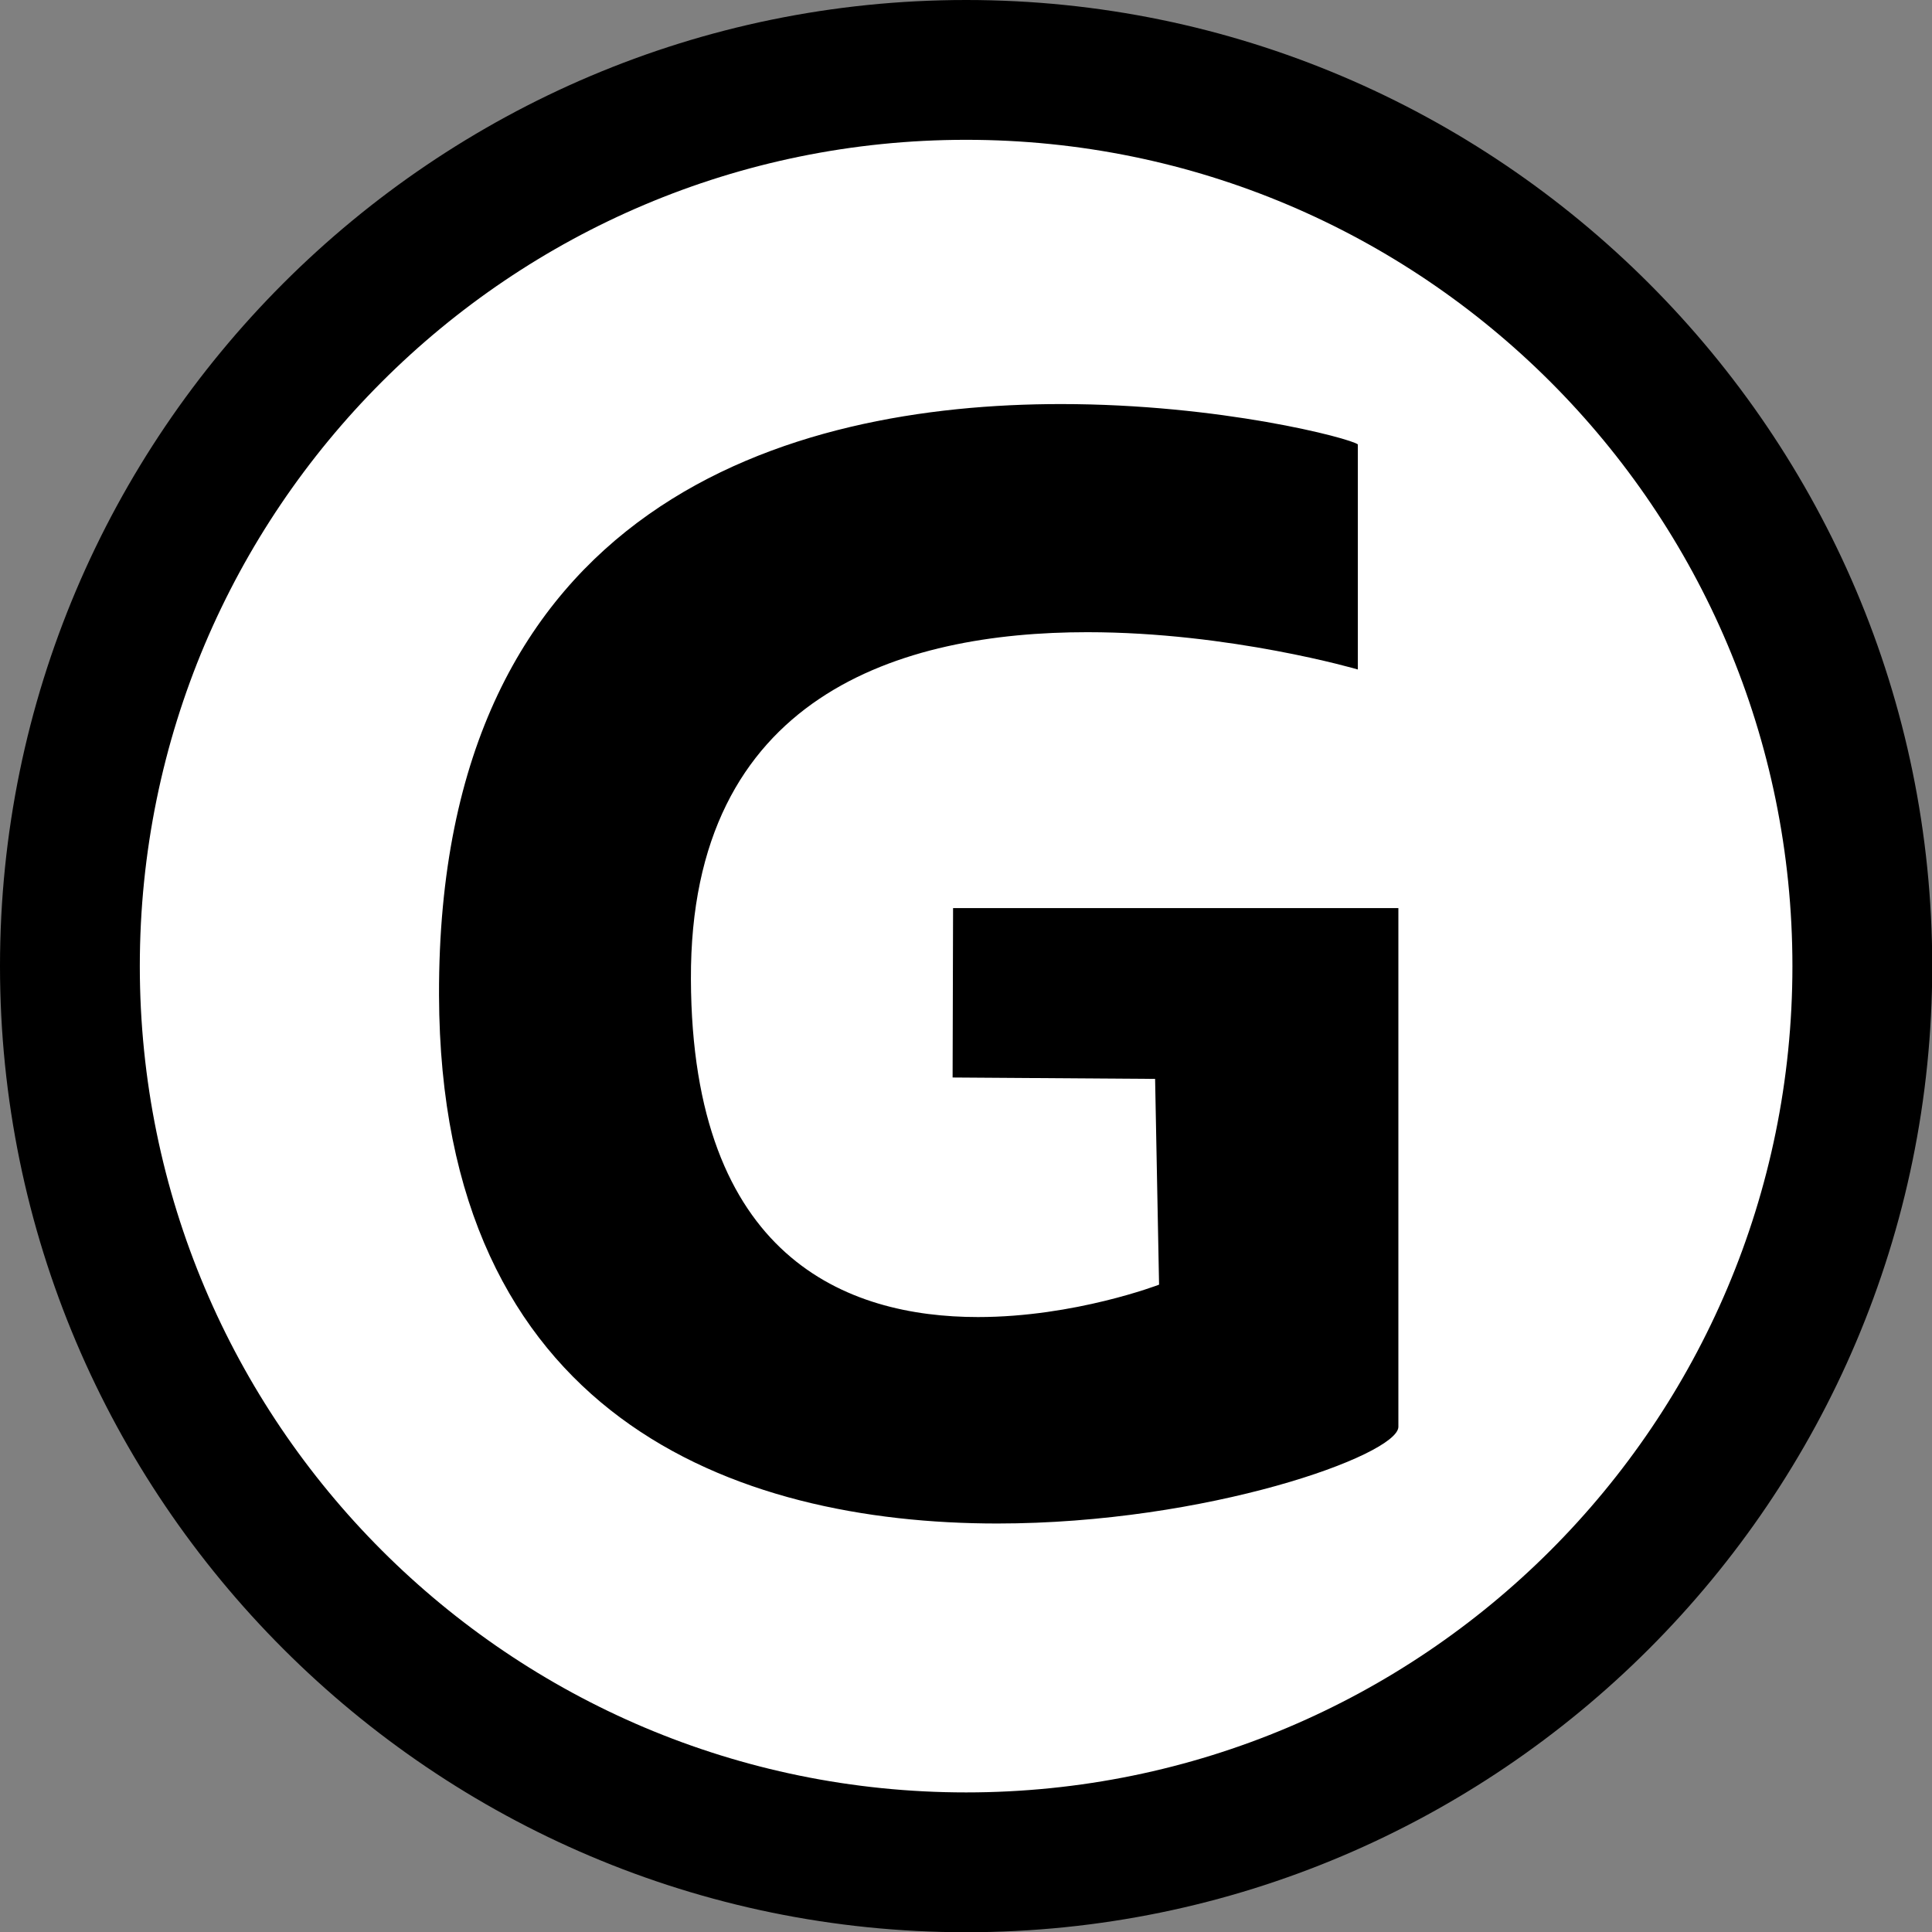 <?xml version="1.0" encoding="UTF-8"?>
<svg id="Layer_1" data-name="Layer 1" xmlns="http://www.w3.org/2000/svg" viewBox="0 0 82.91 82.91">
  <rect x="0" y="0" width="82.91" height="82.91" fill="#808080" stroke="none"/>
  <defs>
    <style>
      .cls-1 {
        fill: #fff;
      }
    </style>
  </defs>
  <path class="cls-1" d="M41.46,79.91C20.25,79.91,3,62.66,3,41.46S20.25,3,41.46,3s38.46,17.25,38.46,38.46-17.25,38.46-38.46,38.46Zm4.06-59.57c-5.54,0-13.2,1.05-18.18,6.05-3.68,3.69-5.53,9.18-5.51,16.32,.04,13.06,7.09,19.68,20.97,19.68,6.61,0,12.16-1.64,14.22-2.56v-17.85h-13.12v1.29s8.62,.06,8.62,.06l.26,13.86-1.96,.75c-.17,.06-4.18,1.58-8.85,1.58-9.7,0-15.28-6.38-15.32-17.49-.02-5.34,1.52-9.6,4.57-12.67,3.46-3.47,8.65-5.23,15.43-5.23,3.27,0,6.34,.42,8.61,.84v-3.62c-2.01-.43-5.55-1-9.74-1Z"/>
  <path d="M41.46,6c19.58,0,35.46,15.87,35.46,35.46s-15.87,35.46-35.46,35.46S6,61.04,6,41.46,21.87,6,41.46,6m1.33,59.38c9.03,0,17.17-2.93,17.22-4.14v-22.27h-19.11l-.02,7.27,8.69,.06,.17,8.83s-3.61,1.39-7.77,1.39c-5.63,0-12.28-2.54-12.32-14.5-.05-12.22,9.06-14.89,17.01-14.89,6.15,0,11.61,1.6,11.61,1.6v-9.66c-.33-.26-5.89-1.73-12.74-1.73-11.55,0-26.75,4.18-26.69,25.37,.05,18.11,12.7,22.67,23.97,22.67M41.46,0C18.6,0,0,18.6,0,41.46s18.6,41.46,41.46,41.46,41.46-18.6,41.46-41.46S64.31,0,41.46,0h0Z"/>
</svg>